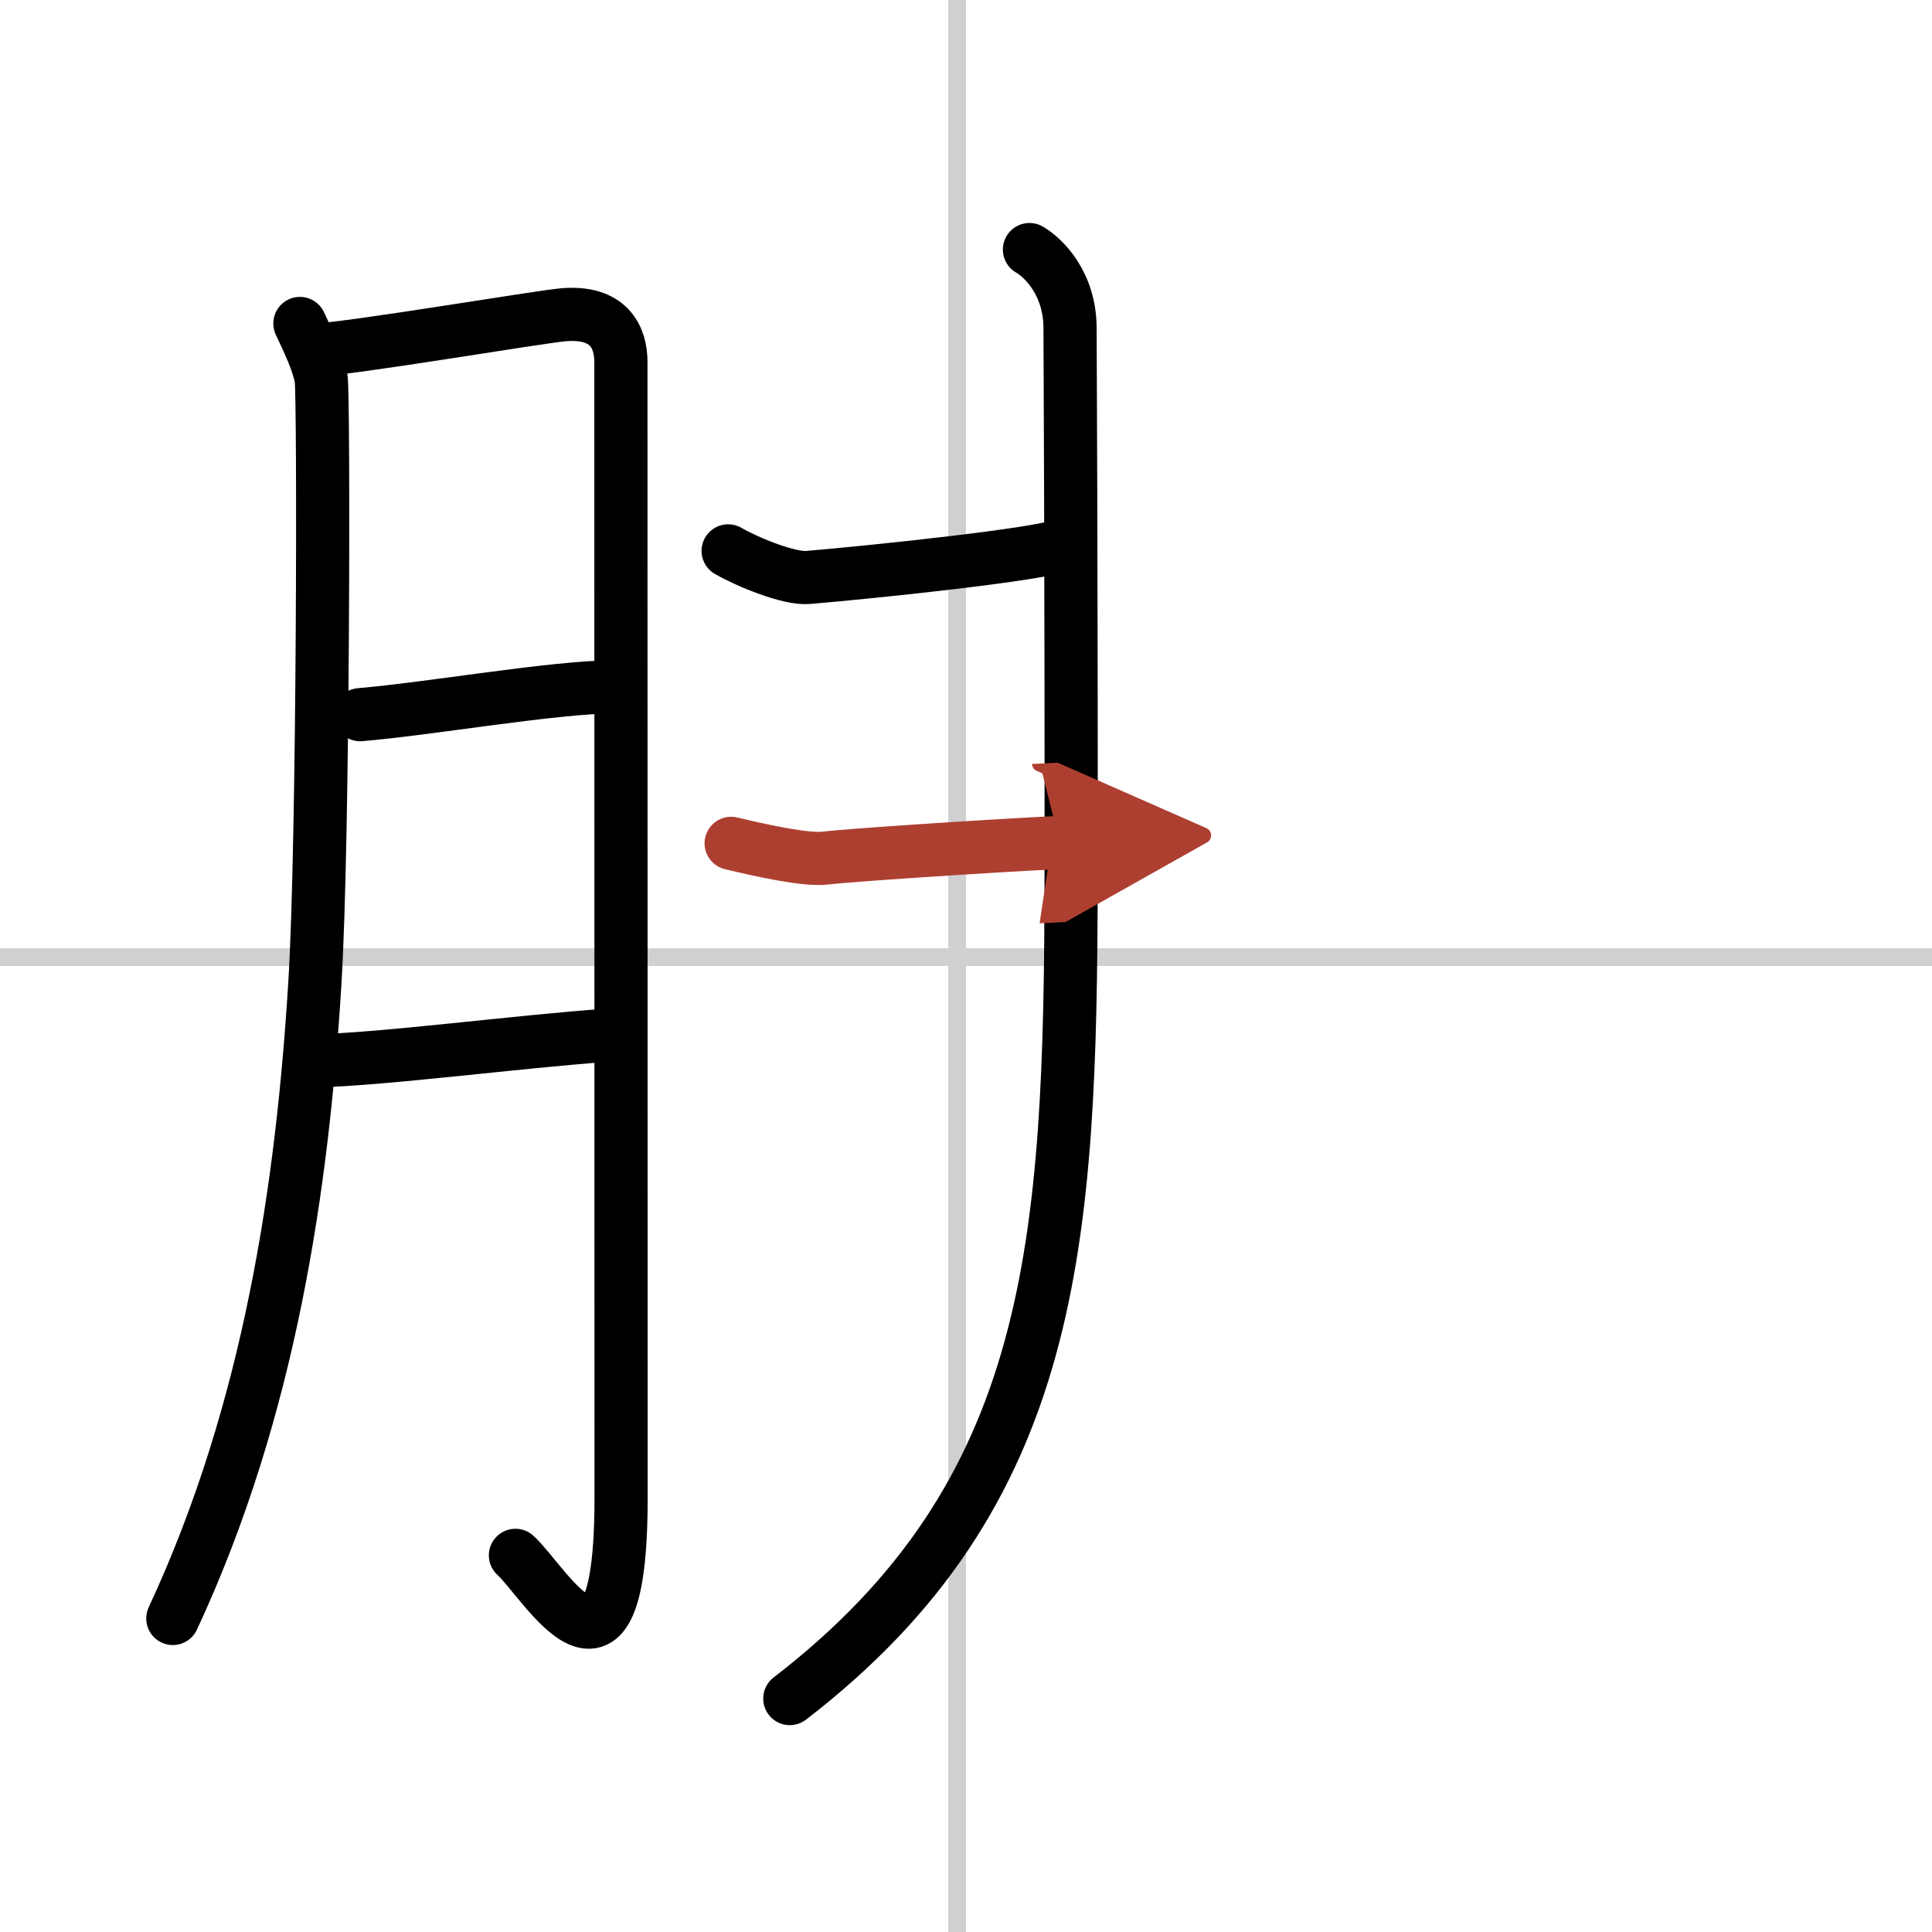 <svg width="400" height="400" viewBox="0 0 109 109" xmlns="http://www.w3.org/2000/svg"><defs><marker id="a" markerWidth="4" orient="auto" refX="1" refY="5" viewBox="0 0 10 10"><polyline points="0 0 10 5 0 10 1 5" fill="#ad3f31" stroke="#ad3f31"/></marker></defs><g fill="none" stroke="#000" stroke-linecap="round" stroke-linejoin="round" stroke-width="3"><rect width="100%" height="100%" fill="#fff" stroke="#fff"/><line x1="54" x2="54" y2="109" stroke="#d0d0d0" stroke-width="1"/><line x2="109" y1="54" y2="54" stroke="#d0d0d0" stroke-width="1"/><path d="m16.92 18.25c0.46 0.98 1.04 2.18 1.2 3.12 0.15 0.95 0.14 26.19-0.36 34.16-0.7 11.33-2.51 23.97-8.01 35.78"/><path d="m17.75 19.75c1.96-0.06 12.56-1.86 14.02-1.99 2.61-0.23 3.26 1.3 3.26 2.65 0 3.21 0.01 45.9 0.01 64.11 0 12.52-4.3 4.73-5.96 3.23"/><path d="m20.32 40.32c3.93-0.33 10.81-1.54 14.26-1.57"/><path d="m17.76 59.85c3.72-0.07 11.41-1.08 16.45-1.44"/><path d="m58.08 14.08c0.81 0.47 2.29 1.92 2.29 4.45 0 0.41 0.08 15.54 0.06 30.93-0.03 20.69-0.83 34.79-15.87 46.37"/><path d="m41.08 31.08c1.17 0.67 3.47 1.59 4.5 1.5 3.92-0.33 13.15-1.31 14.33-1.83"/><path d="m41.25 47.58c1.75 0.42 4.27 0.97 5.33 0.83s8.92-0.67 13.21-0.88" marker-end="url(#a)" stroke="#ad3f31"/></g></svg>
